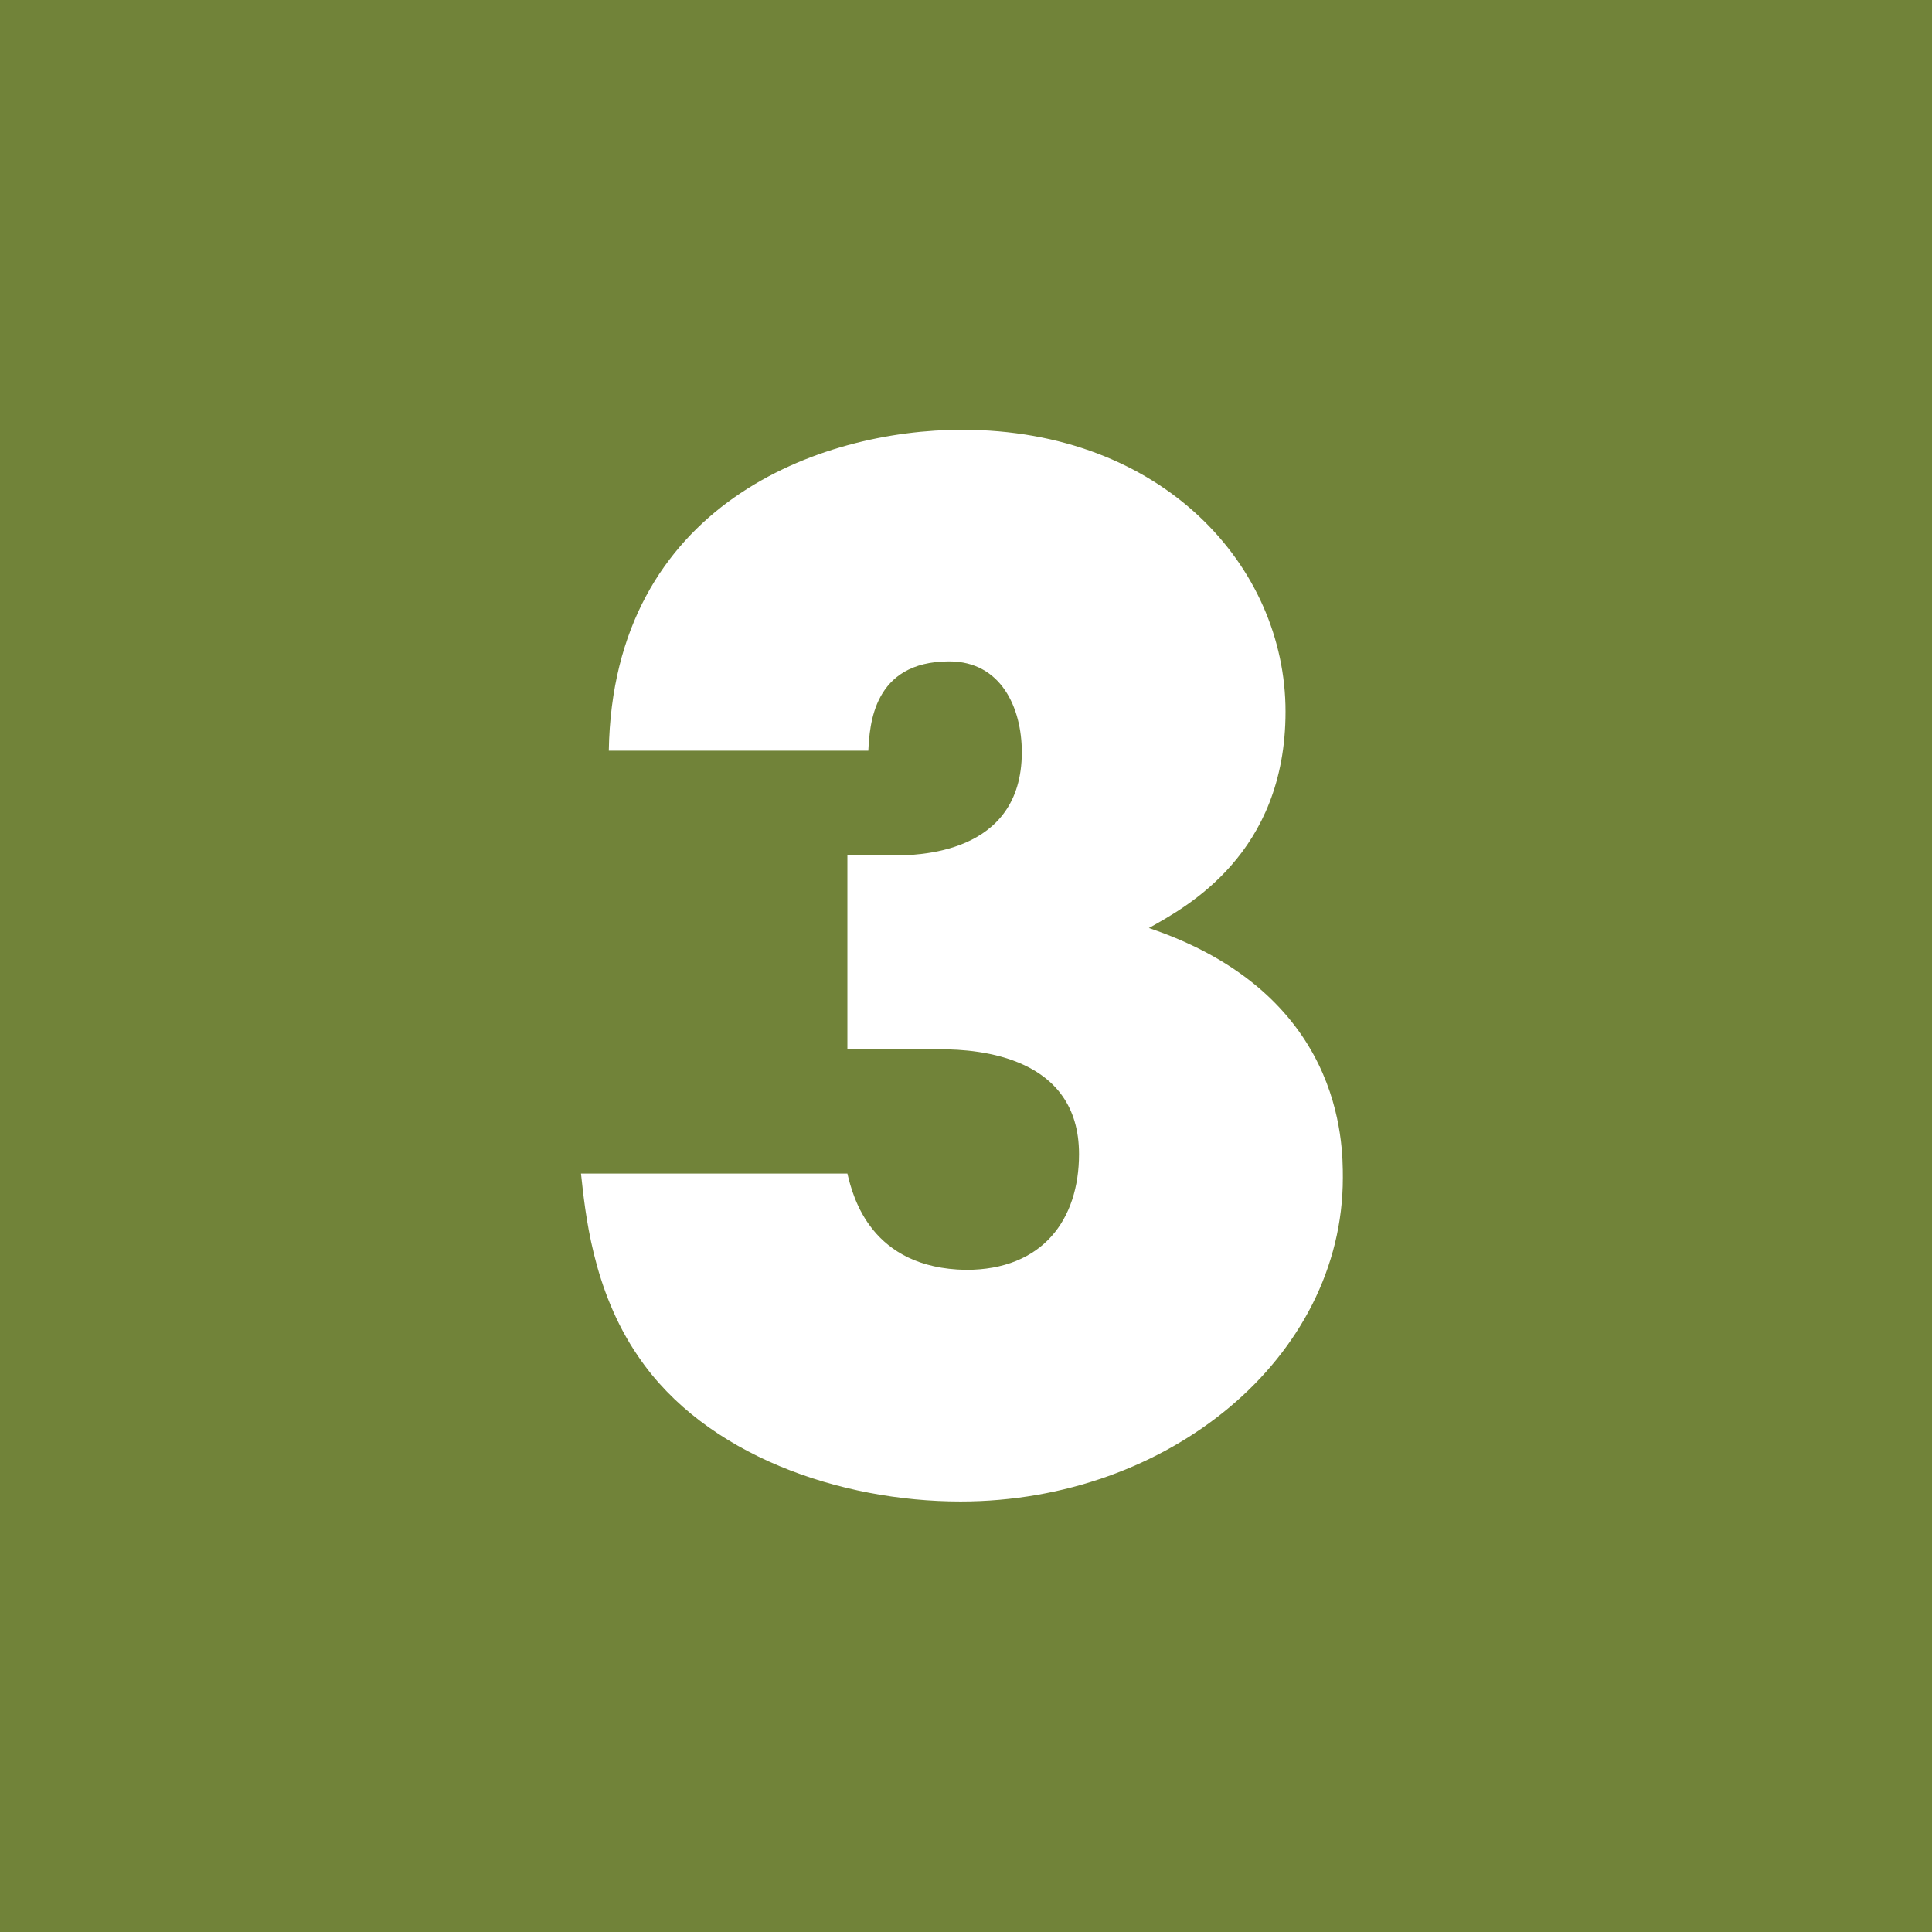 <?xml version="1.0" encoding="utf-8"?>
<!-- Generator: Adobe Illustrator 15.0.0, SVG Export Plug-In . SVG Version: 6.00 Build 0)  -->
<!DOCTYPE svg PUBLIC "-//W3C//DTD SVG 1.1//EN" "http://www.w3.org/Graphics/SVG/1.1/DTD/svg11.dtd">
<svg version="1.1" id="Layer_3" xmlns="http://www.w3.org/2000/svg" xmlns:xlink="http://www.w3.org/1999/xlink" x=" 0" y=" 0"
	 width="18px" height="18px" viewBox="0 0 18 18" style="enable-background:new 0 0 18 18;" xml:space="preserve">
<style type="text/css">
<![CDATA[
	.st0{fill:#FFFFFF;}
	.st1{fill:#718339;}
]]>
</style>
<g>
	<rect class="st1" width="18" height="18"/>
	<g>
		<path class="st0" d="M7.895,10.934C7.947,11.154,8.116,11.817,9,11.831
			c0.715,0,1.053-0.469,1.053-1.079c0-0.91-0.936-0.976-1.287-0.976H7.895V7.97
			h0.416c0.221,0,1.209,0,1.209-0.962c0-0.416-0.195-0.846-0.676-0.846
			c-0.715,0-0.741,0.599-0.754,0.832H5.672c0.039-2.301,1.976-2.99,3.289-2.99
			c1.872,0,3.016,1.274,3.016,2.626c0,1.326-0.922,1.82-1.273,2.016
			c1.807,0.611,1.807,2.002,1.807,2.327c0,1.677-1.625,3.016-3.562,3.016
			c-1.118,0-2.379-0.429-3.003-1.352c-0.429-0.624-0.494-1.353-0.533-1.703H7.895z"
			/>
	</g>
</g>
</svg>
